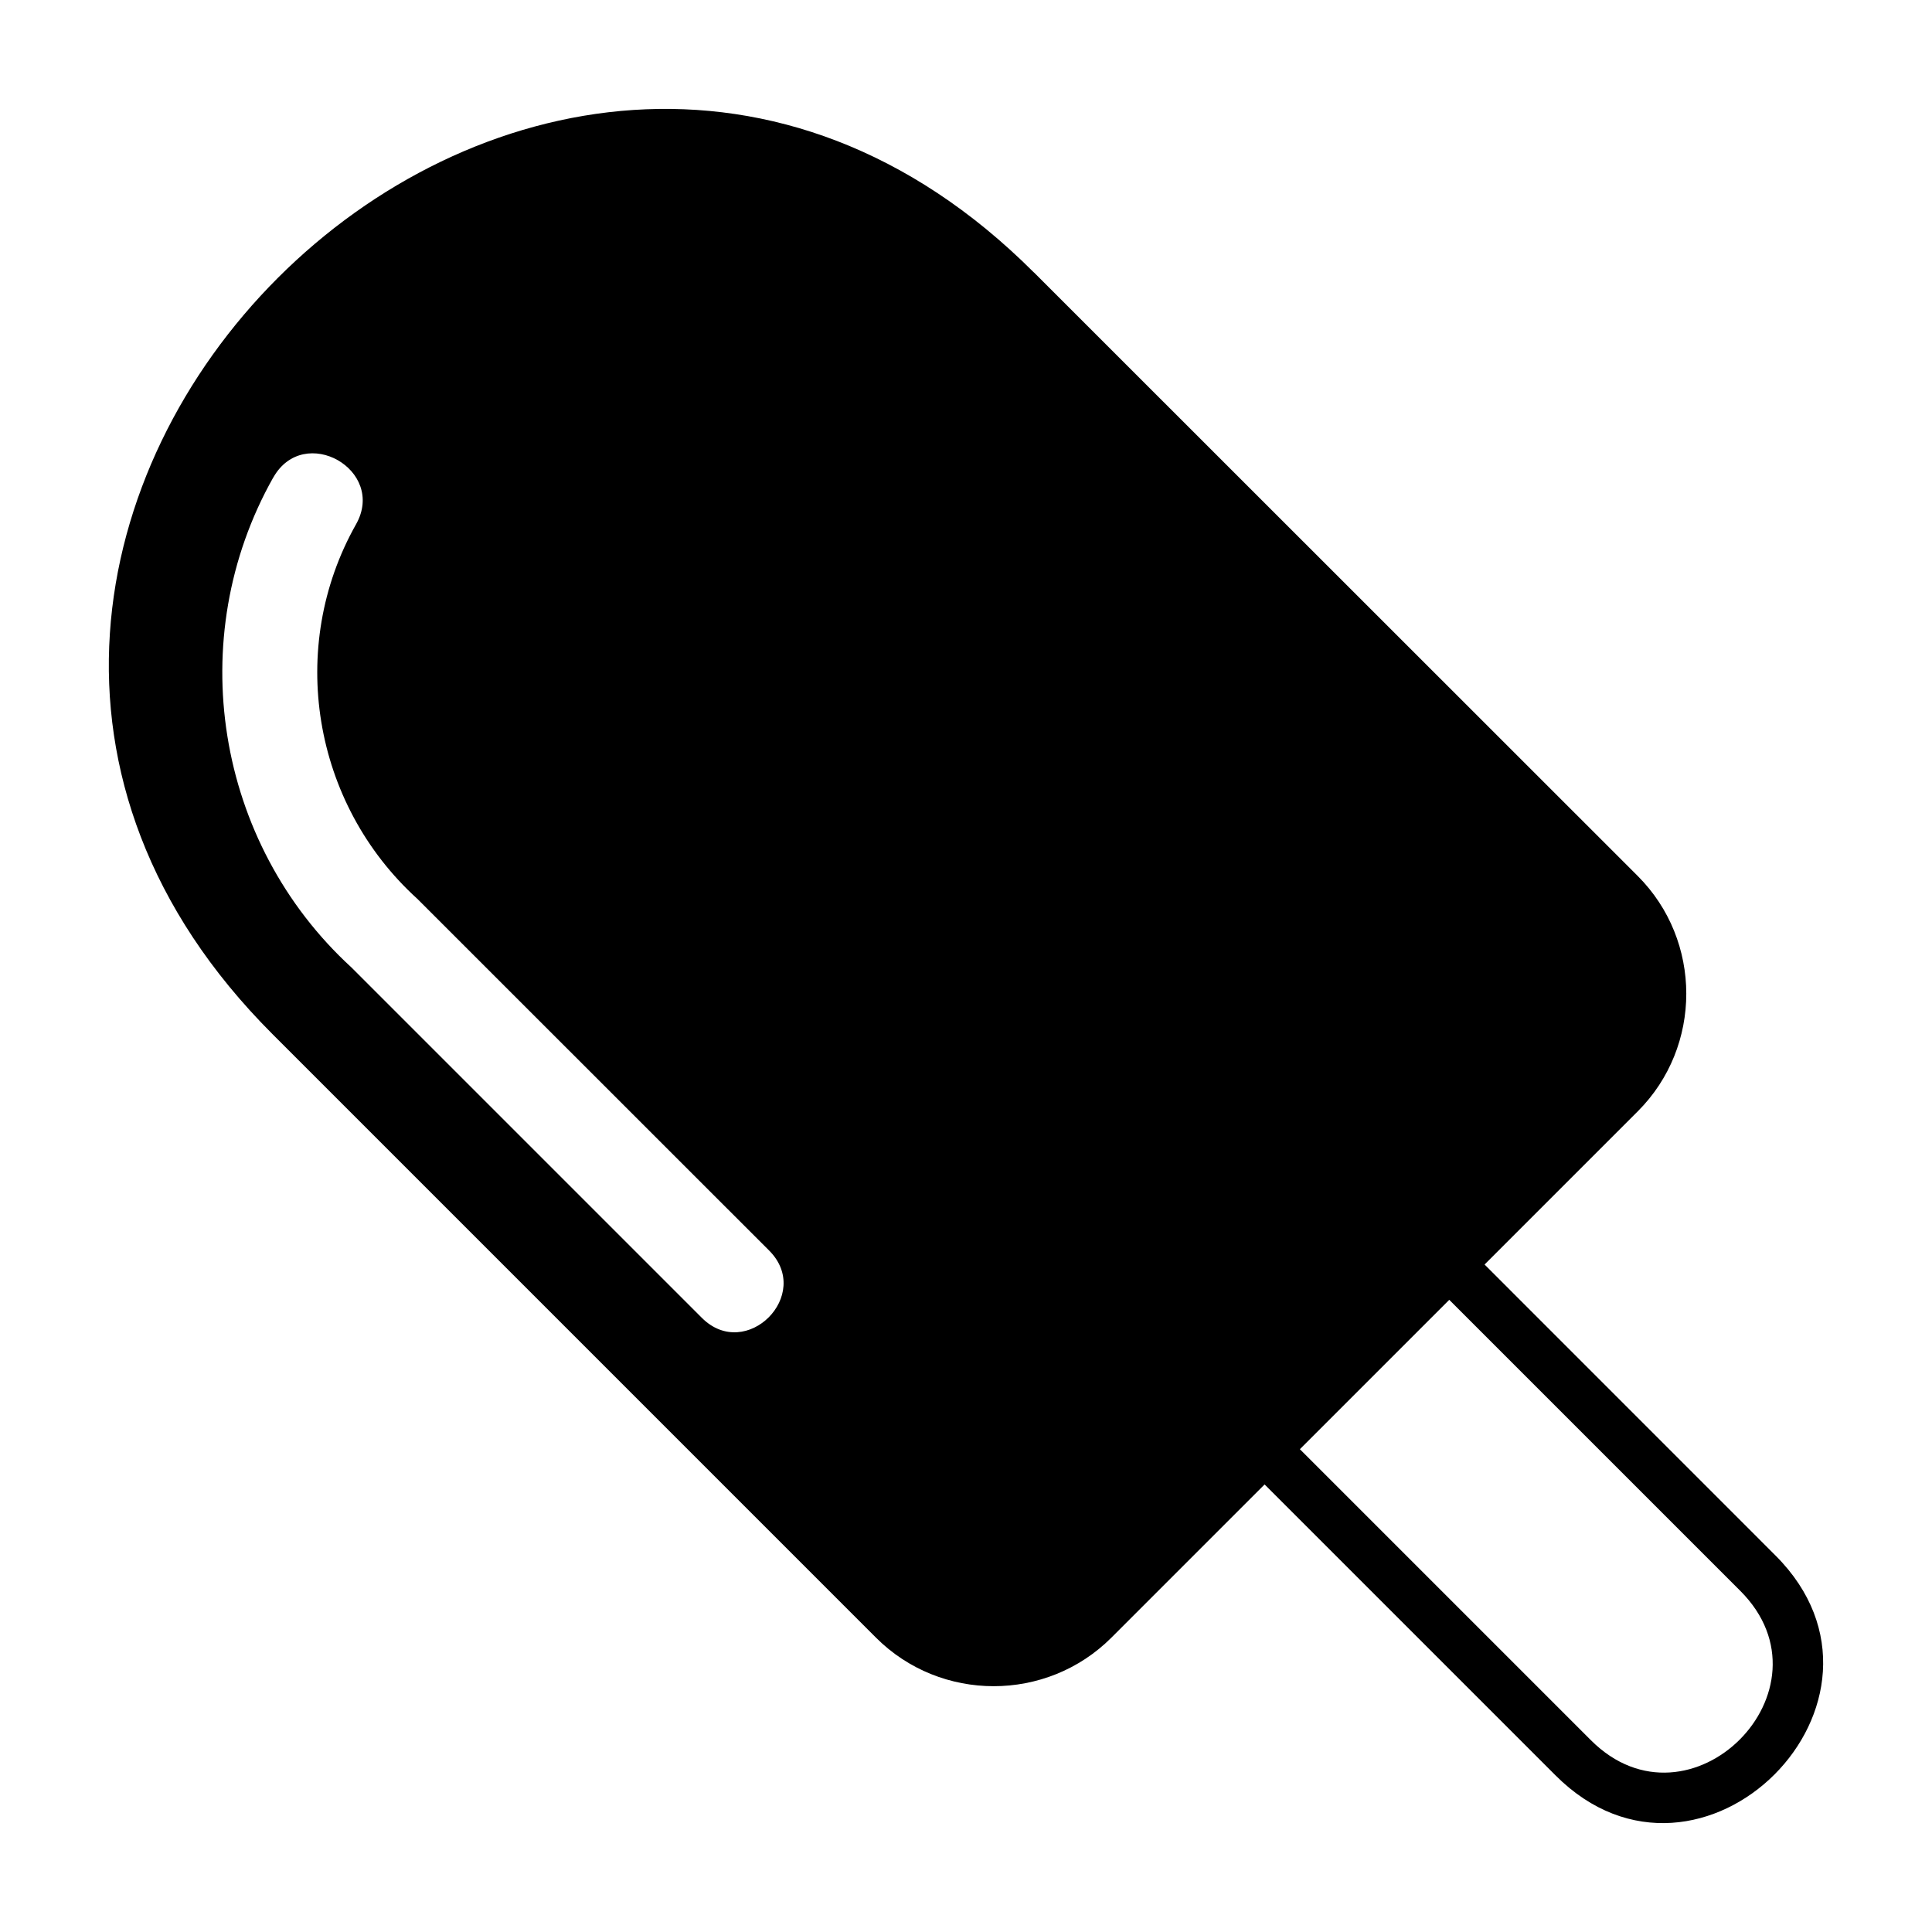 <?xml version="1.0" encoding="UTF-8"?>
<!-- Uploaded to: ICON Repo, www.svgrepo.com, Generator: ICON Repo Mixer Tools -->
<svg fill="#000000" width="800px" height="800px" version="1.1" viewBox="144 144 512 512" xmlns="http://www.w3.org/2000/svg">
 <path d="m417.99 216.18c88.676 88.676 71.34 71.281 160.02 159.96 17.156 17.156 17.172 45.238 0 62.391l-40.582 40.582 77.113 77.129c38.48 38.48-19.785 96.777-58.281 58.281l-77.129-77.129-40.598 40.598c-17.156 17.156-45.238 17.156-62.391 0-88.676-88.676-71.309-71.324-159.97-159.98-132.6-132.61 69.211-334.42 201.81-201.82zm70.492 311.87 39.586-39.586 77.129 77.129c26.18 26.18-13.406 65.762-39.586 39.586zm-272.06-257.5c8.148-14.434 30.078-1.996 21.914 12.426-18.363 32.555-11.562 73.969 16.246 99.211l93.242 93.211c11.73 11.73-6.106 29.578-17.836 17.836l-92.848-92.848c-36.047-33.012-44.738-87.242-20.738-129.83z" fill-rule="evenodd"/>
</svg>